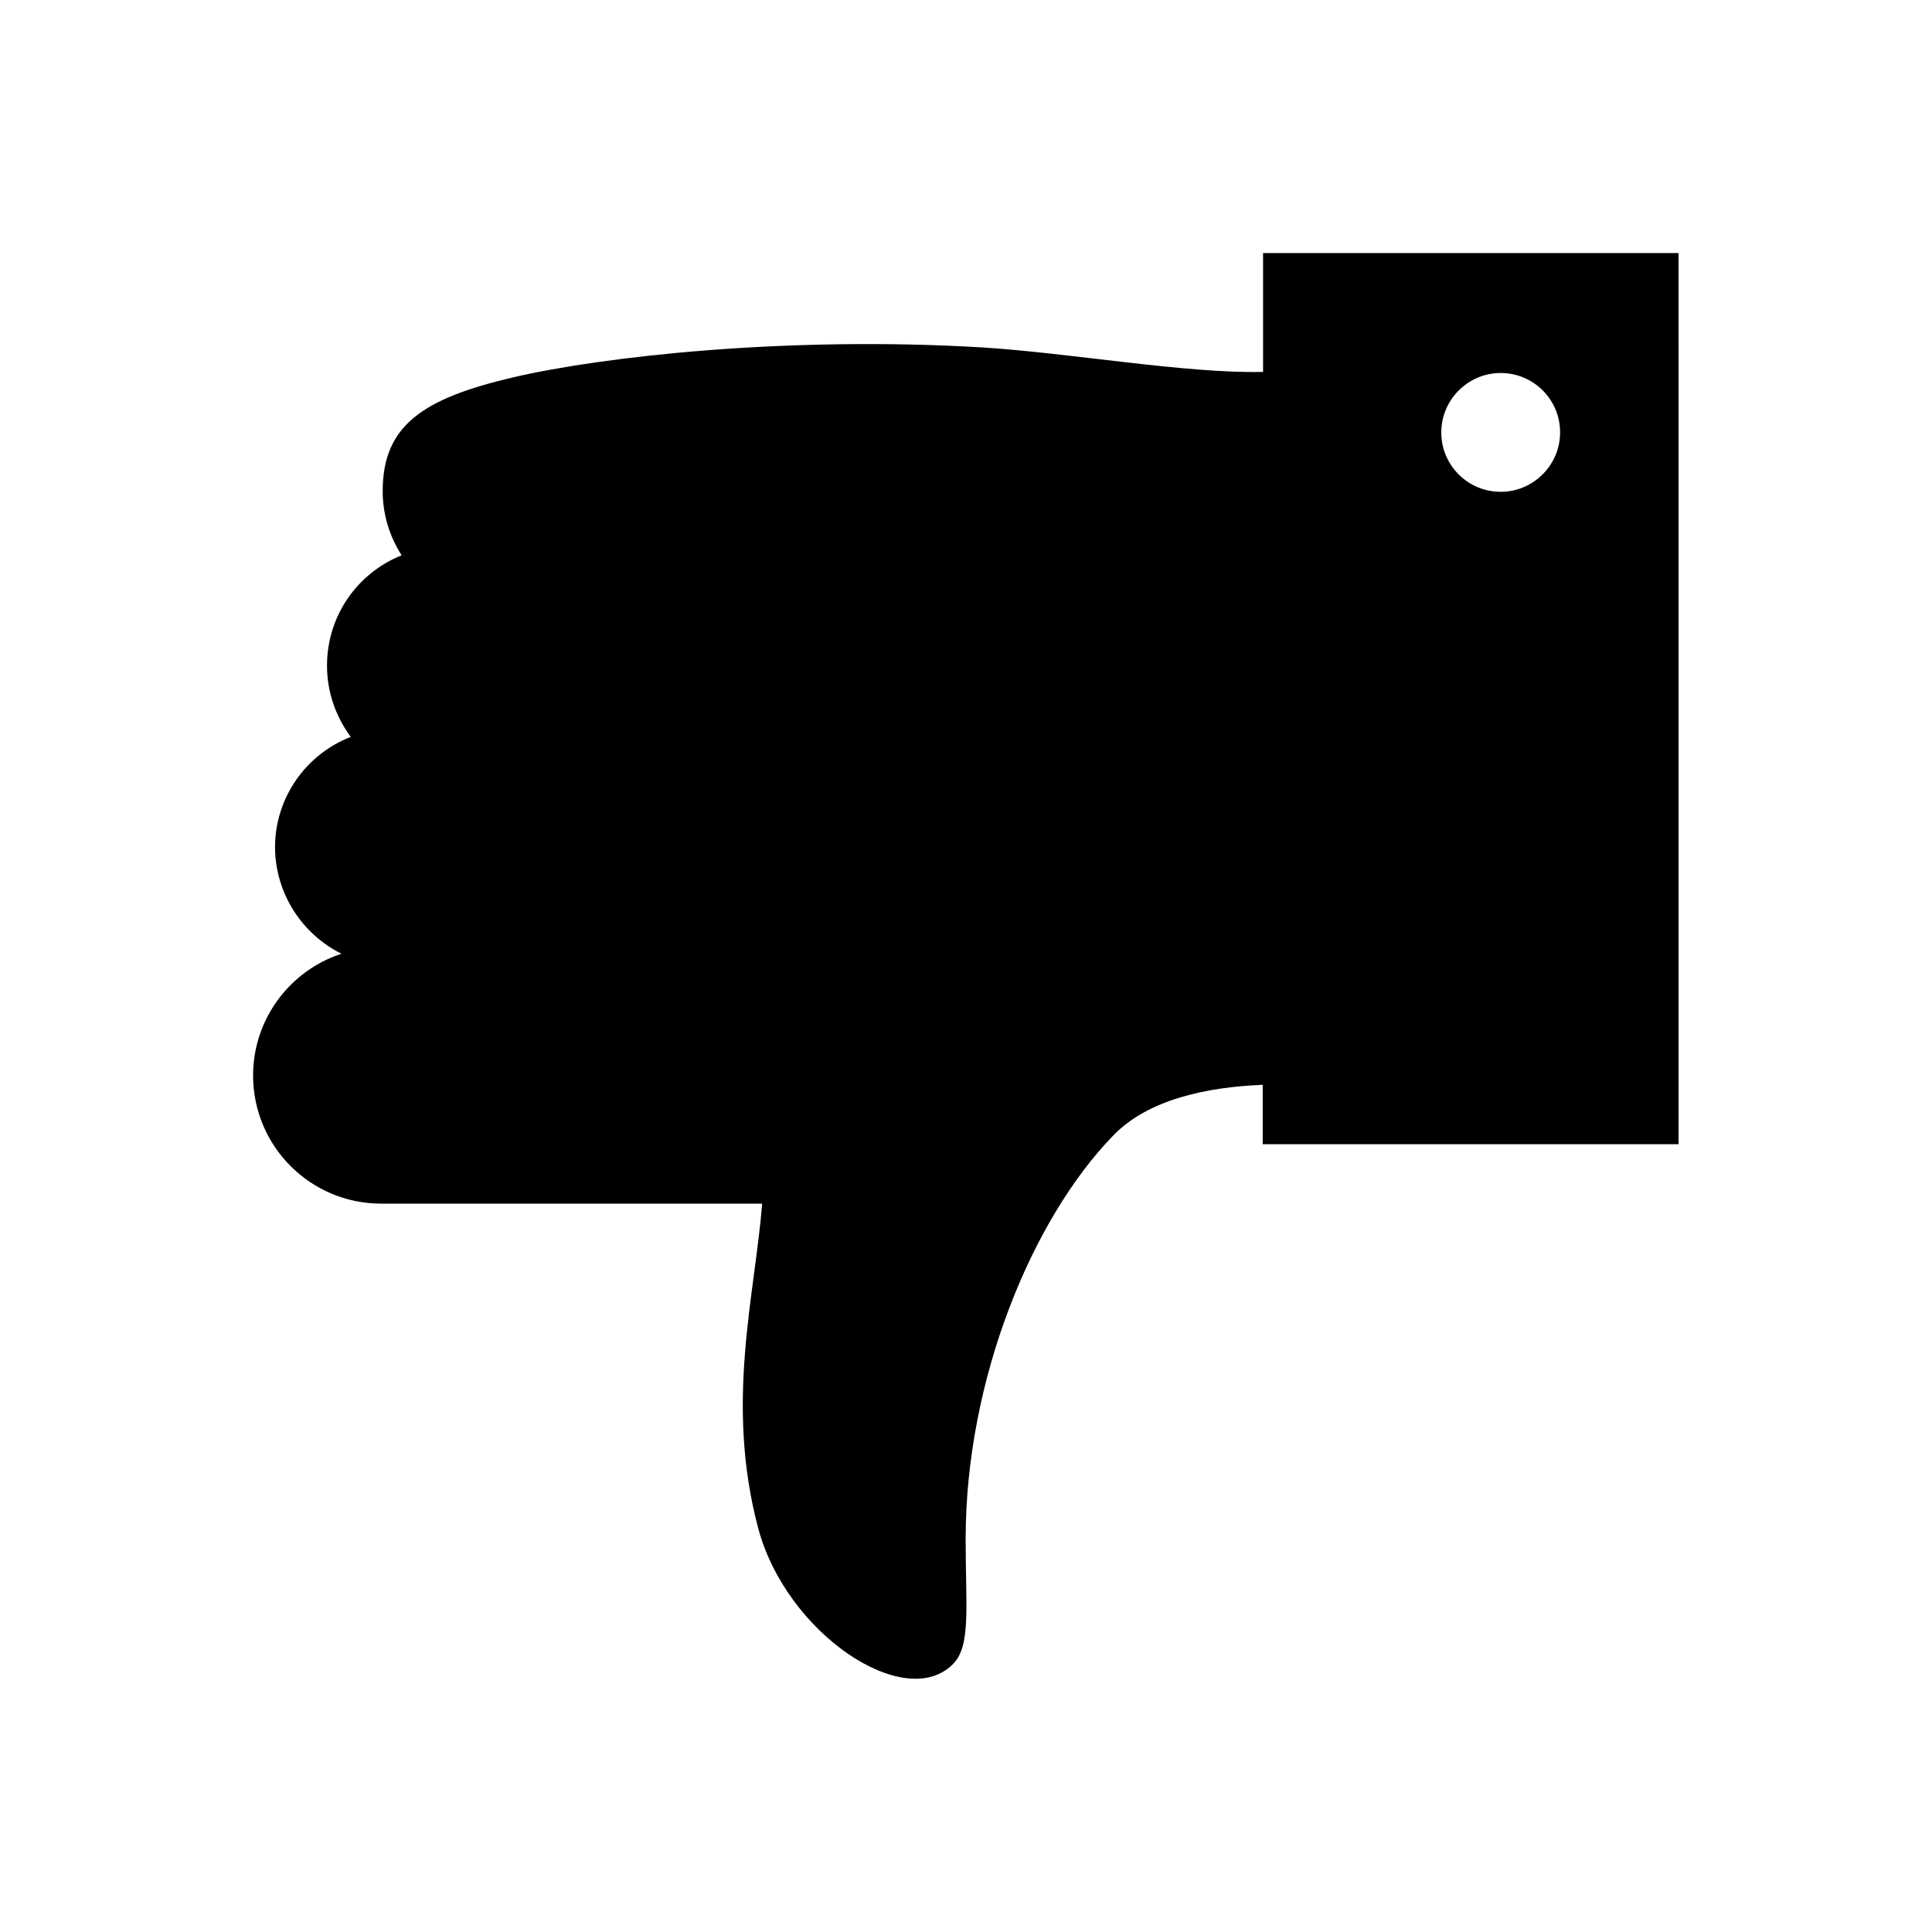 <?xml version="1.0" encoding="UTF-8"?>
<!-- Uploaded to: ICON Repo, www.iconrepo.com, Generator: ICON Repo Mixer Tools -->
<svg fill="#000000" width="800px" height="800px" version="1.1" viewBox="144 144 512 512" xmlns="http://www.w3.org/2000/svg">
 <path d="m234.49 396.75c-13.578 4.43-23.418 17.223-23.418 32.277 0 18.695 15.152 33.949 33.949 33.949h100.96c-1.969 24.602-9.84 52.742-1.082 85.902 7.379 27.945 38.77 48.906 51.562 36.211 4.922-4.82 3.445-14.957 3.445-33.258 0-42.117 17.516-84.723 39.164-106.96 9.25-9.543 24.797-12.793 39.559-13.383v15.742h110.21l-0.004-236.16h-110.11v31.488c-20.27 0.492-51.758-5.117-74.586-6.496-51.168-3.051-100.37 2.363-124.28 7.969-23.91 5.609-34.441 12.793-34.441 30.109 0 6.297 1.871 12.102 5.019 17.023-11.609 4.625-19.777 15.941-19.777 29.227 0 7.086 2.363 13.578 6.297 18.895-11.711 4.527-20.074 15.941-20.074 29.324 0.098 12.301 7.281 23.023 17.613 28.141zm307.21-153.9c8.66 0 15.742 6.988 15.742 15.742 0 8.66-7.086 15.742-15.742 15.742-8.66 0-15.742-6.988-15.742-15.742-0.004-8.656 7.082-15.742 15.742-15.742z"/>
</svg>